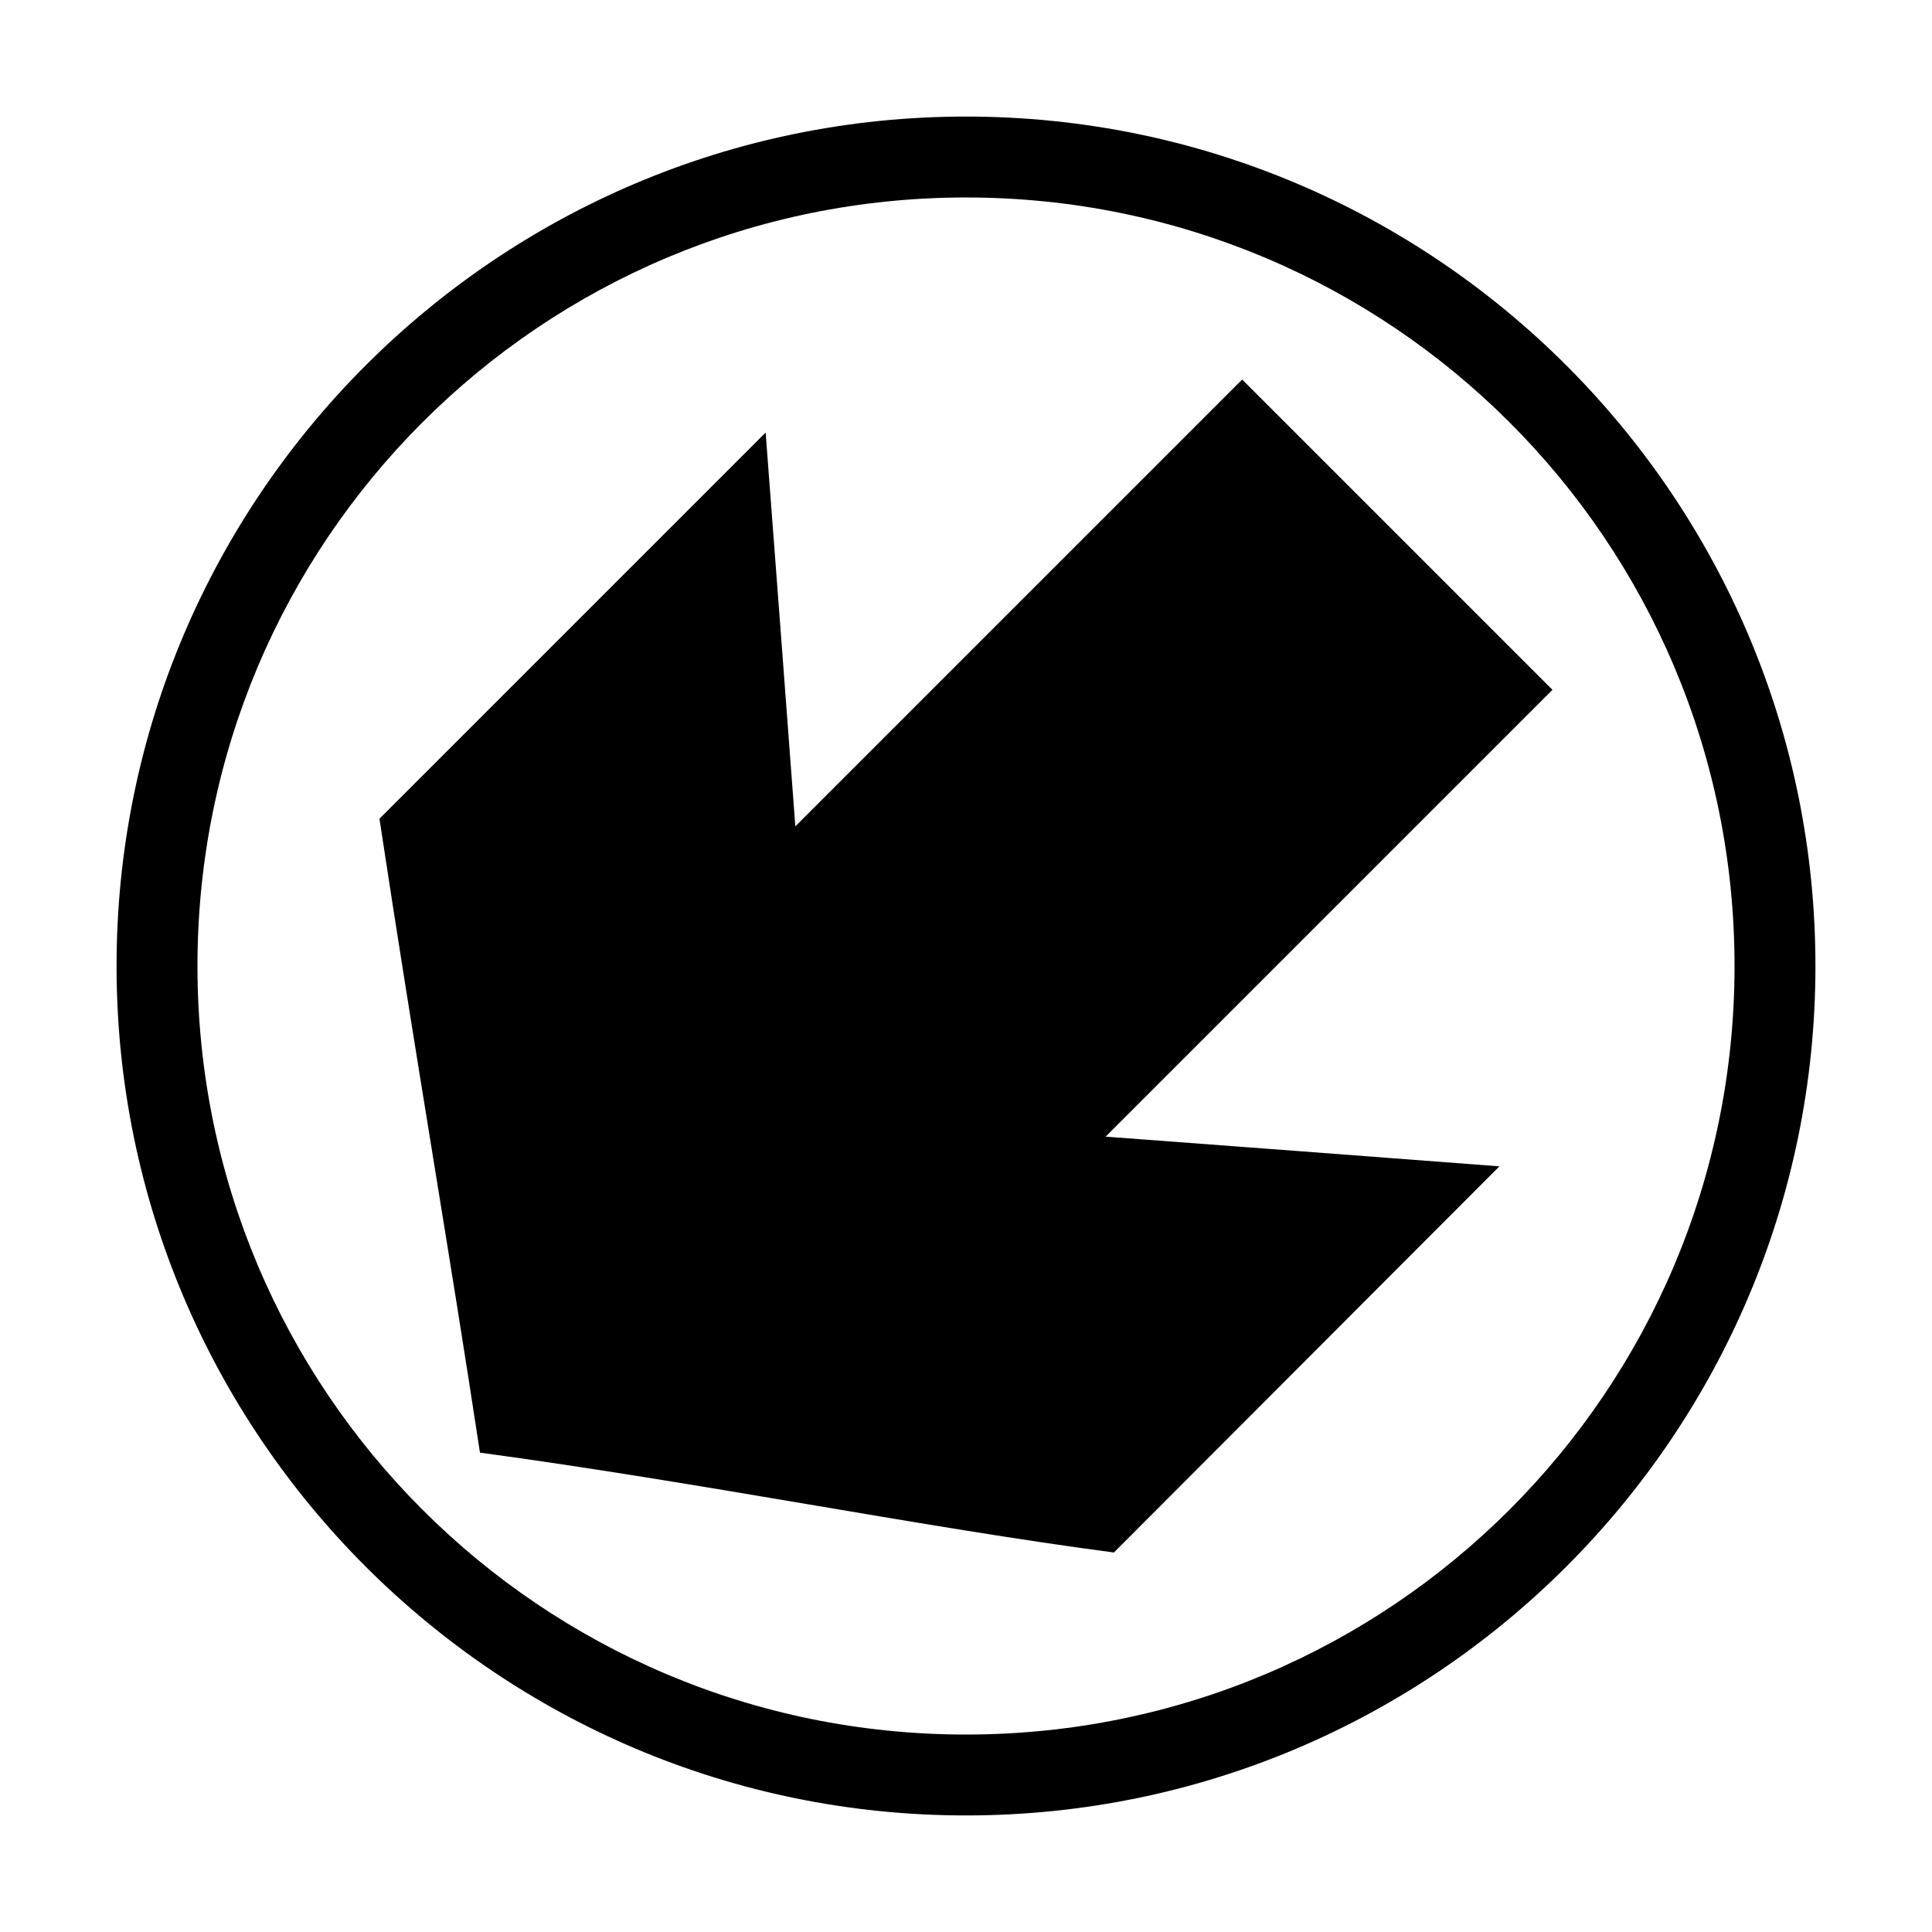 <?xml version="1.0" encoding="UTF-8"?>
<!-- The Best Svg Icon site in the world: iconSvg.co, Visit us! https://iconsvg.co -->
<svg fill="#000000" width="800px" height="800px" version="1.1" viewBox="144 144 512 512" xmlns="http://www.w3.org/2000/svg">
 <path d="m400 625.11c124.2 0 225.11-100.91 225.11-225.11s-100.91-225.11-225.11-225.11-225.11 100.91-225.11 225.11 100.91 225.11 225.11 225.11zm0-21.438c-112.61 0-203.67-91.059-203.67-203.67s91.059-203.67 203.67-203.67 203.67 91.059 203.67 203.67-91.059 203.67-203.67 203.67zm39.191-48.238 102.17-102.34c-34.785-2.66-69.559-5.273-104.35-7.871l118.41-118.41-82.238-82.238c-39.461 39.477-78.953 78.938-118.41 118.41-2.598-34.801-5.223-69.551-7.871-104.35l-102.34 102.34c9.105 60.254 18.648 115.3 26.633 167.99 58.848 7.957 117.45 19.801 167.99 26.465z"/>
</svg>